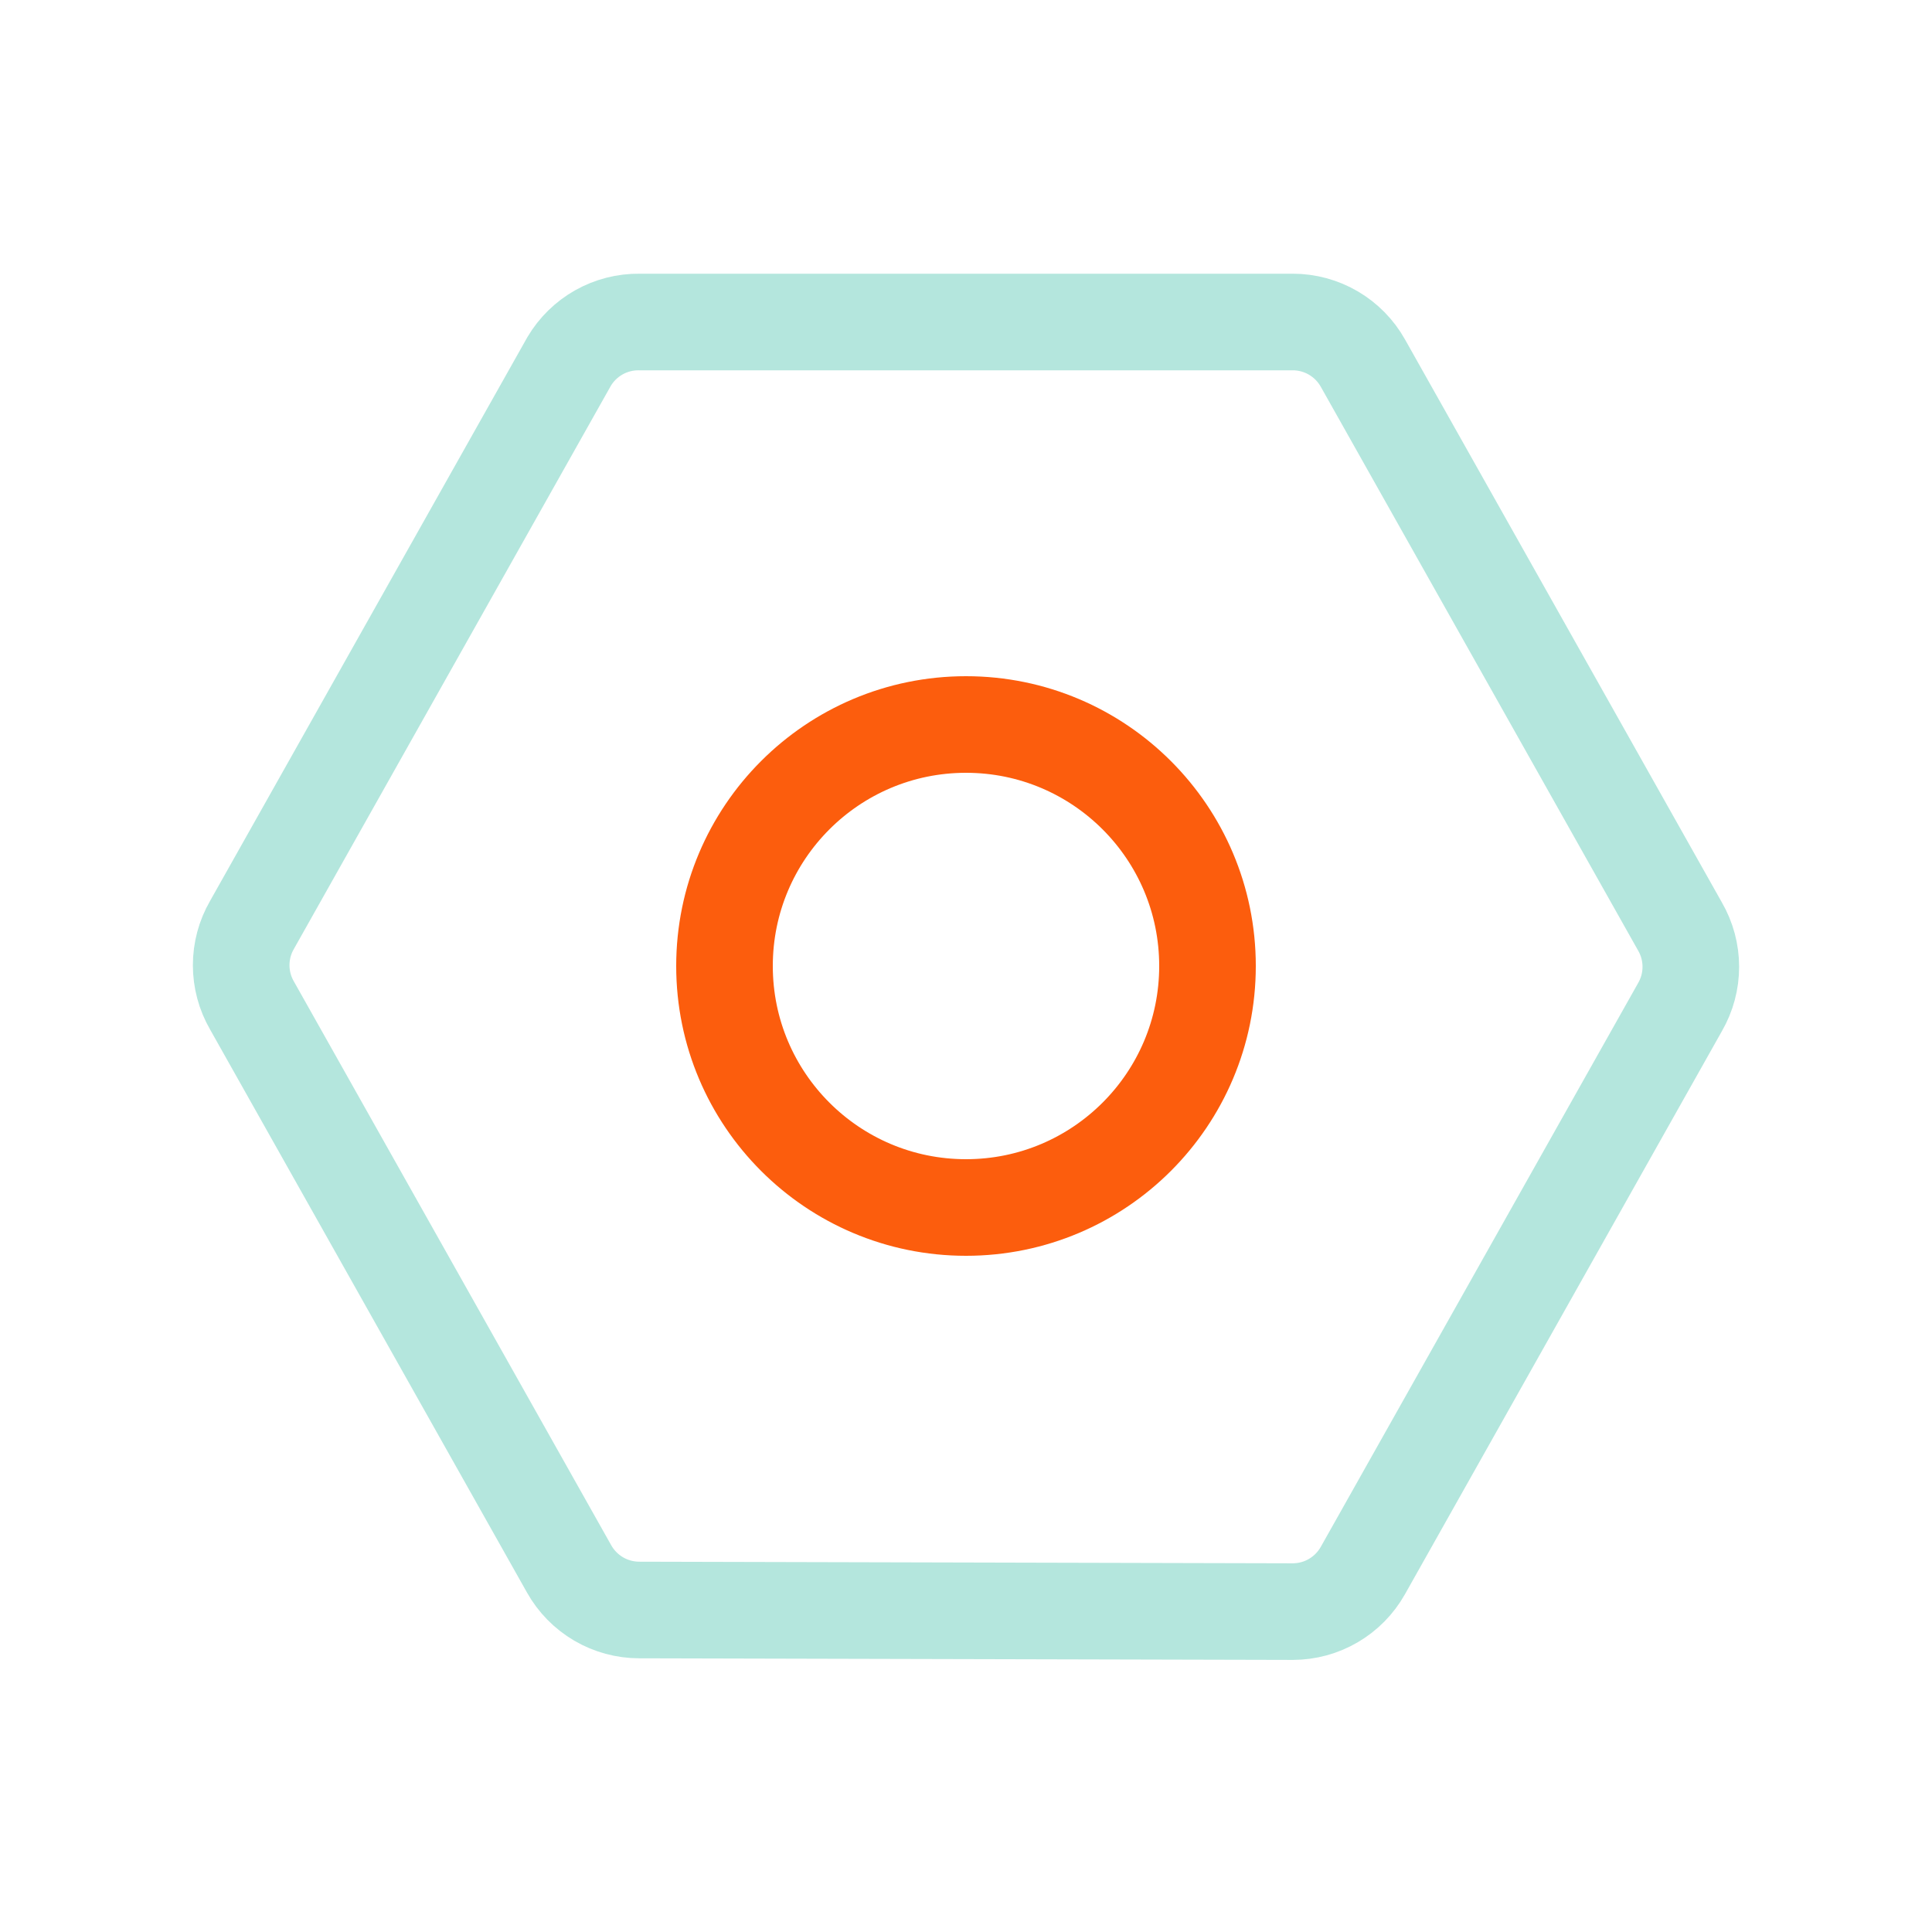<svg width="120" height="120" viewBox="0 0 120 120" fill="none" xmlns="http://www.w3.org/2000/svg">
<path d="M60 75C68.284 75 75 68.284 75 60C75 51.716 68.284 45 60 45C51.716 45 45 51.716 45 60C45 68.284 51.716 75 60 75Z" stroke="#FC5D0D" stroke-width="6" stroke-linecap="round" stroke-linejoin="round"/>
<path d="M39.7 100C38.814 99.999 37.944 99.761 37.18 99.314C36.416 98.865 35.784 98.222 35.35 97.45L15.65 62.45C15.211 61.69 14.98 60.828 14.98 59.95C14.98 59.072 15.211 58.21 15.65 57.45L35.35 22.45C35.797 21.696 36.434 21.073 37.197 20.643C37.961 20.213 38.824 19.991 39.7 20H80.3C81.186 20.002 82.056 20.238 82.82 20.686C83.584 21.135 84.216 21.778 84.65 22.55L104.35 57.55C104.789 58.31 105.02 59.172 105.02 60.05C105.02 60.928 104.789 61.79 104.35 62.55L84.65 97.55C84.216 98.322 83.584 98.965 82.82 99.413C82.056 99.862 81.186 100.098 80.3 100.1L39.7 100Z" stroke="#B4E6DD" stroke-width="6" stroke-linecap="round" stroke-linejoin="round"/>
</svg>
